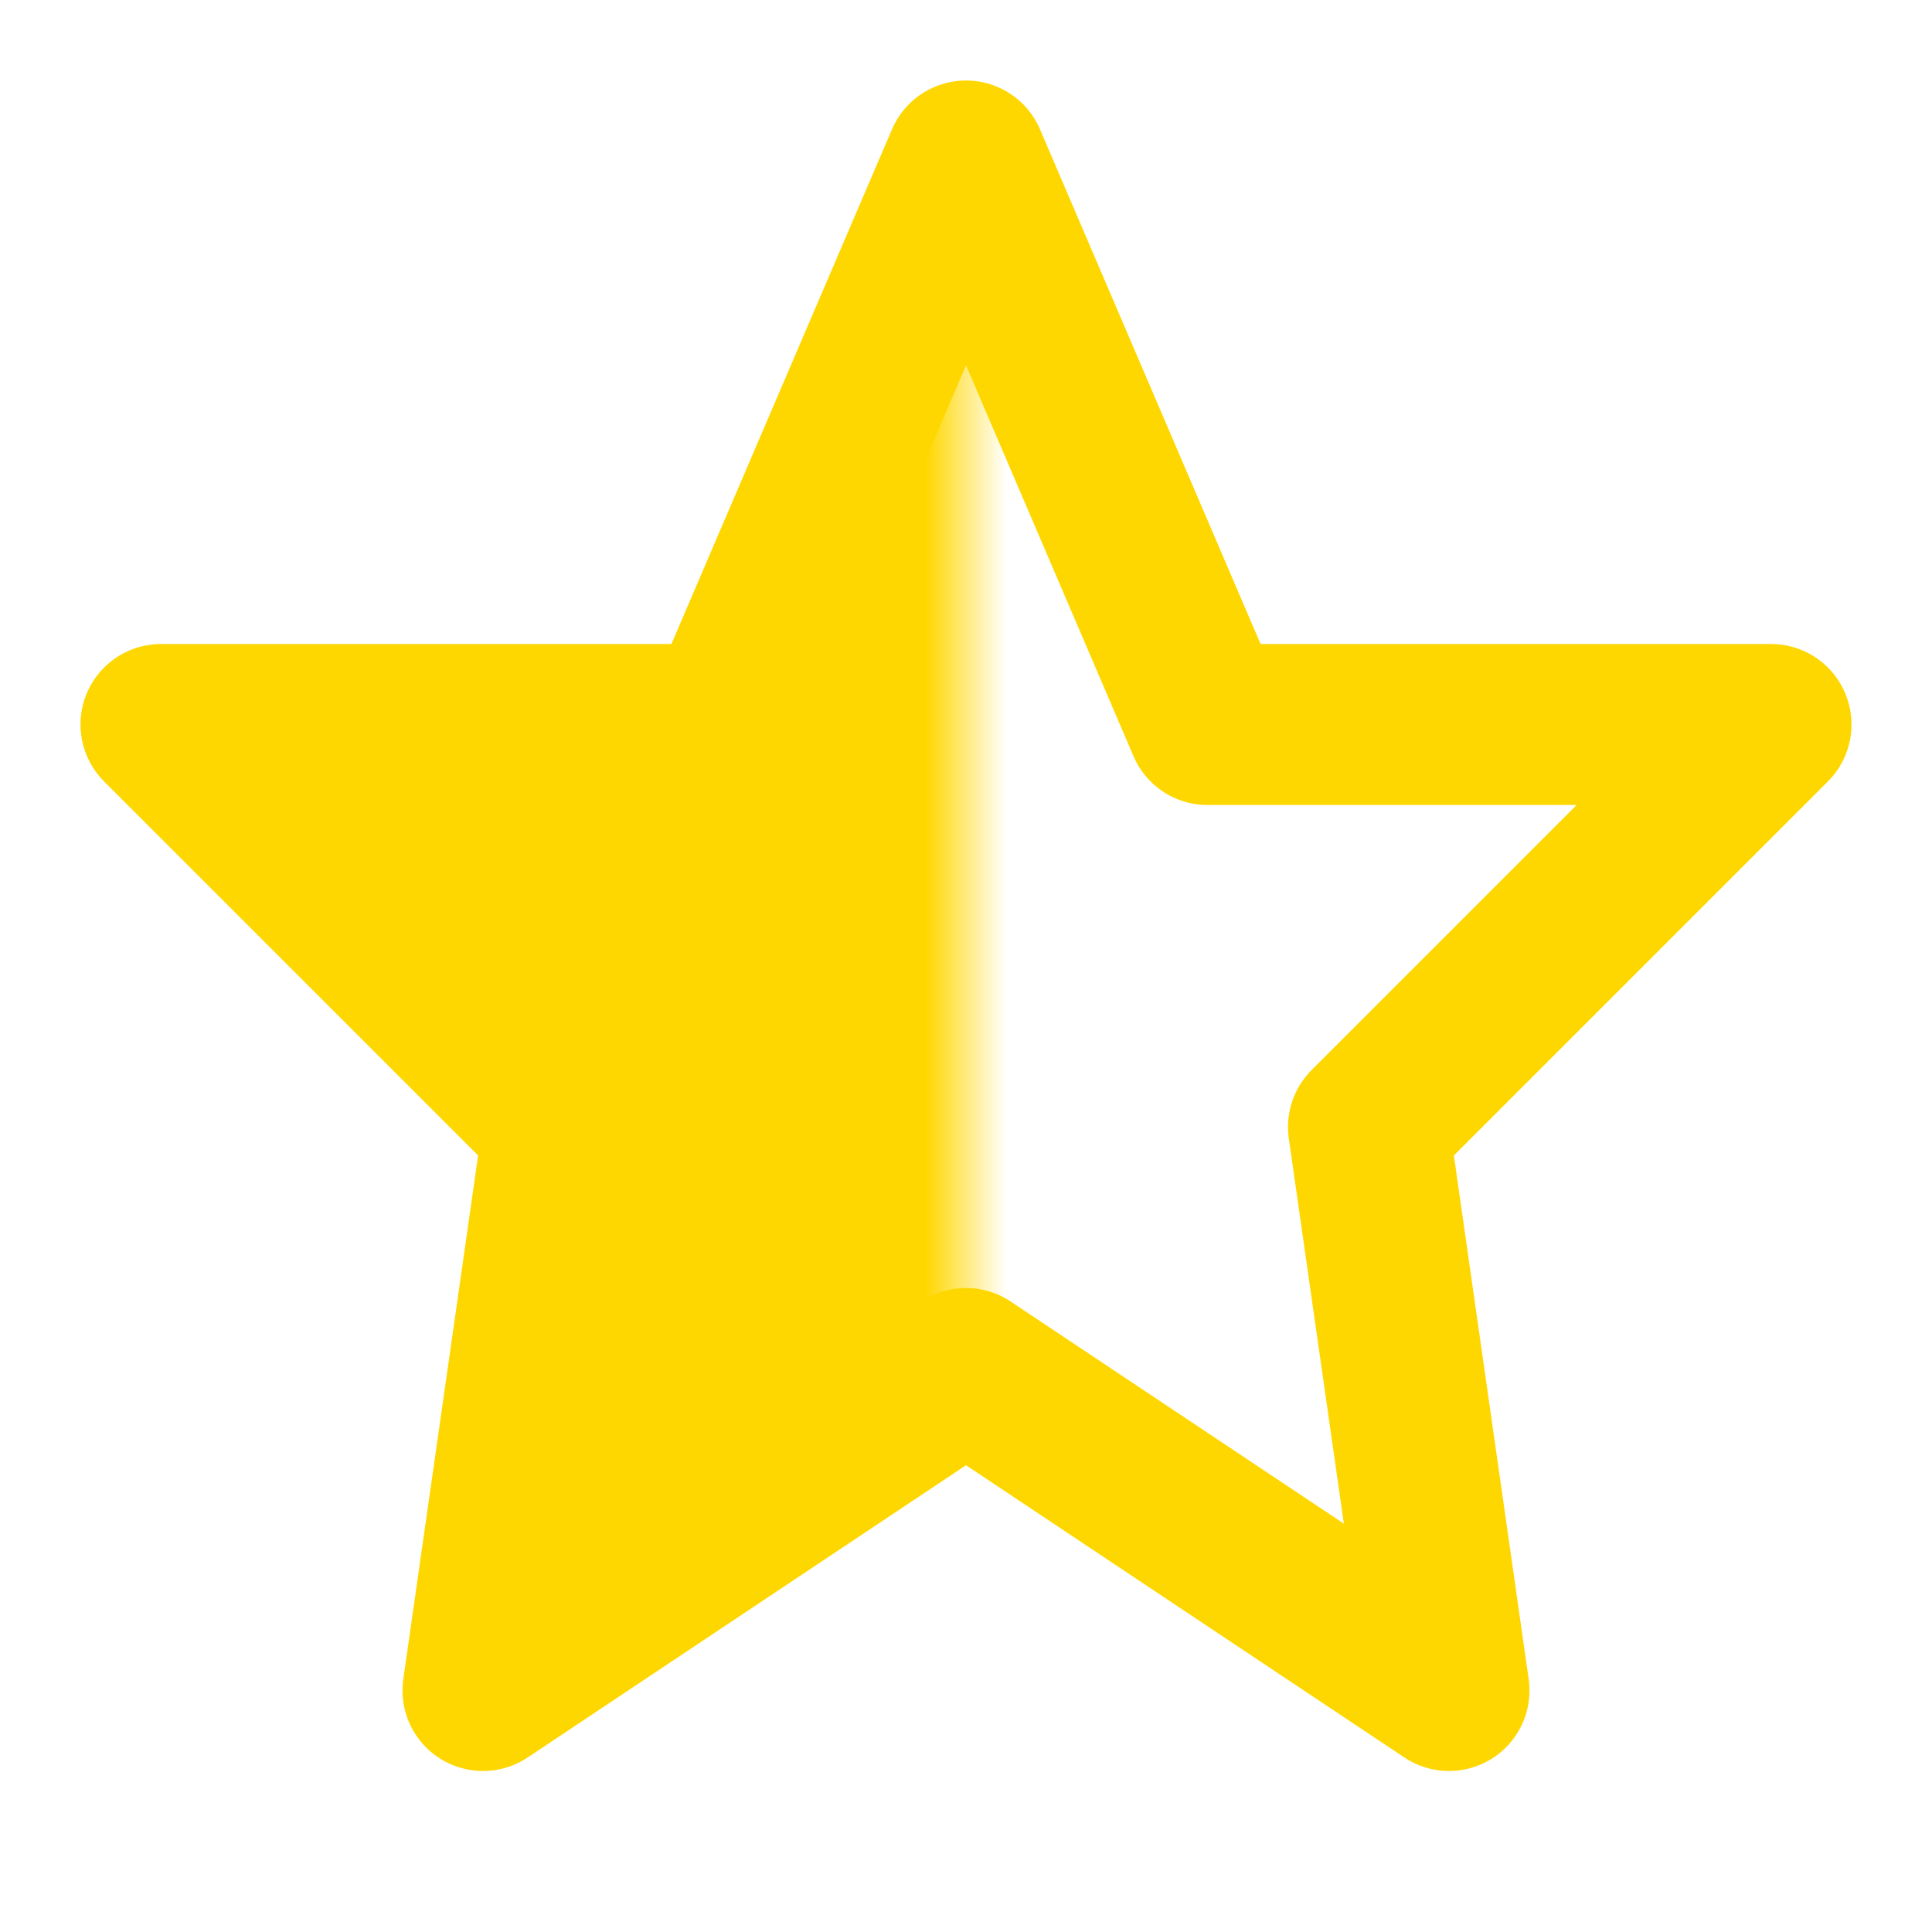 <svg width="24" height="24" viewBox="0 0 24 24" fill="none" xmlns="http://www.w3.org/2000/svg">
<path d="M12 2L15 9H22L17 14L18 21L12 17L6 21L7 14L2 9H9L12 2Z" stroke="#FFD700" stroke-width="2" stroke-linejoin="round"/>
<mask id="mask0_36_8" style="mask-type:luminance" maskUnits="userSpaceOnUse" x="0" y="0" width="12" height="24">
<path d="M12 0H0V24H12V0Z" fill="white"/>
</mask>
<g mask="url(#mask0_36_8)">
<path d="M12 2L15 9H22L17 14L18 21L12 17L6 21L7 14L2 9H9L12 2Z" fill="#FFD700"/>
</g>
</svg>
